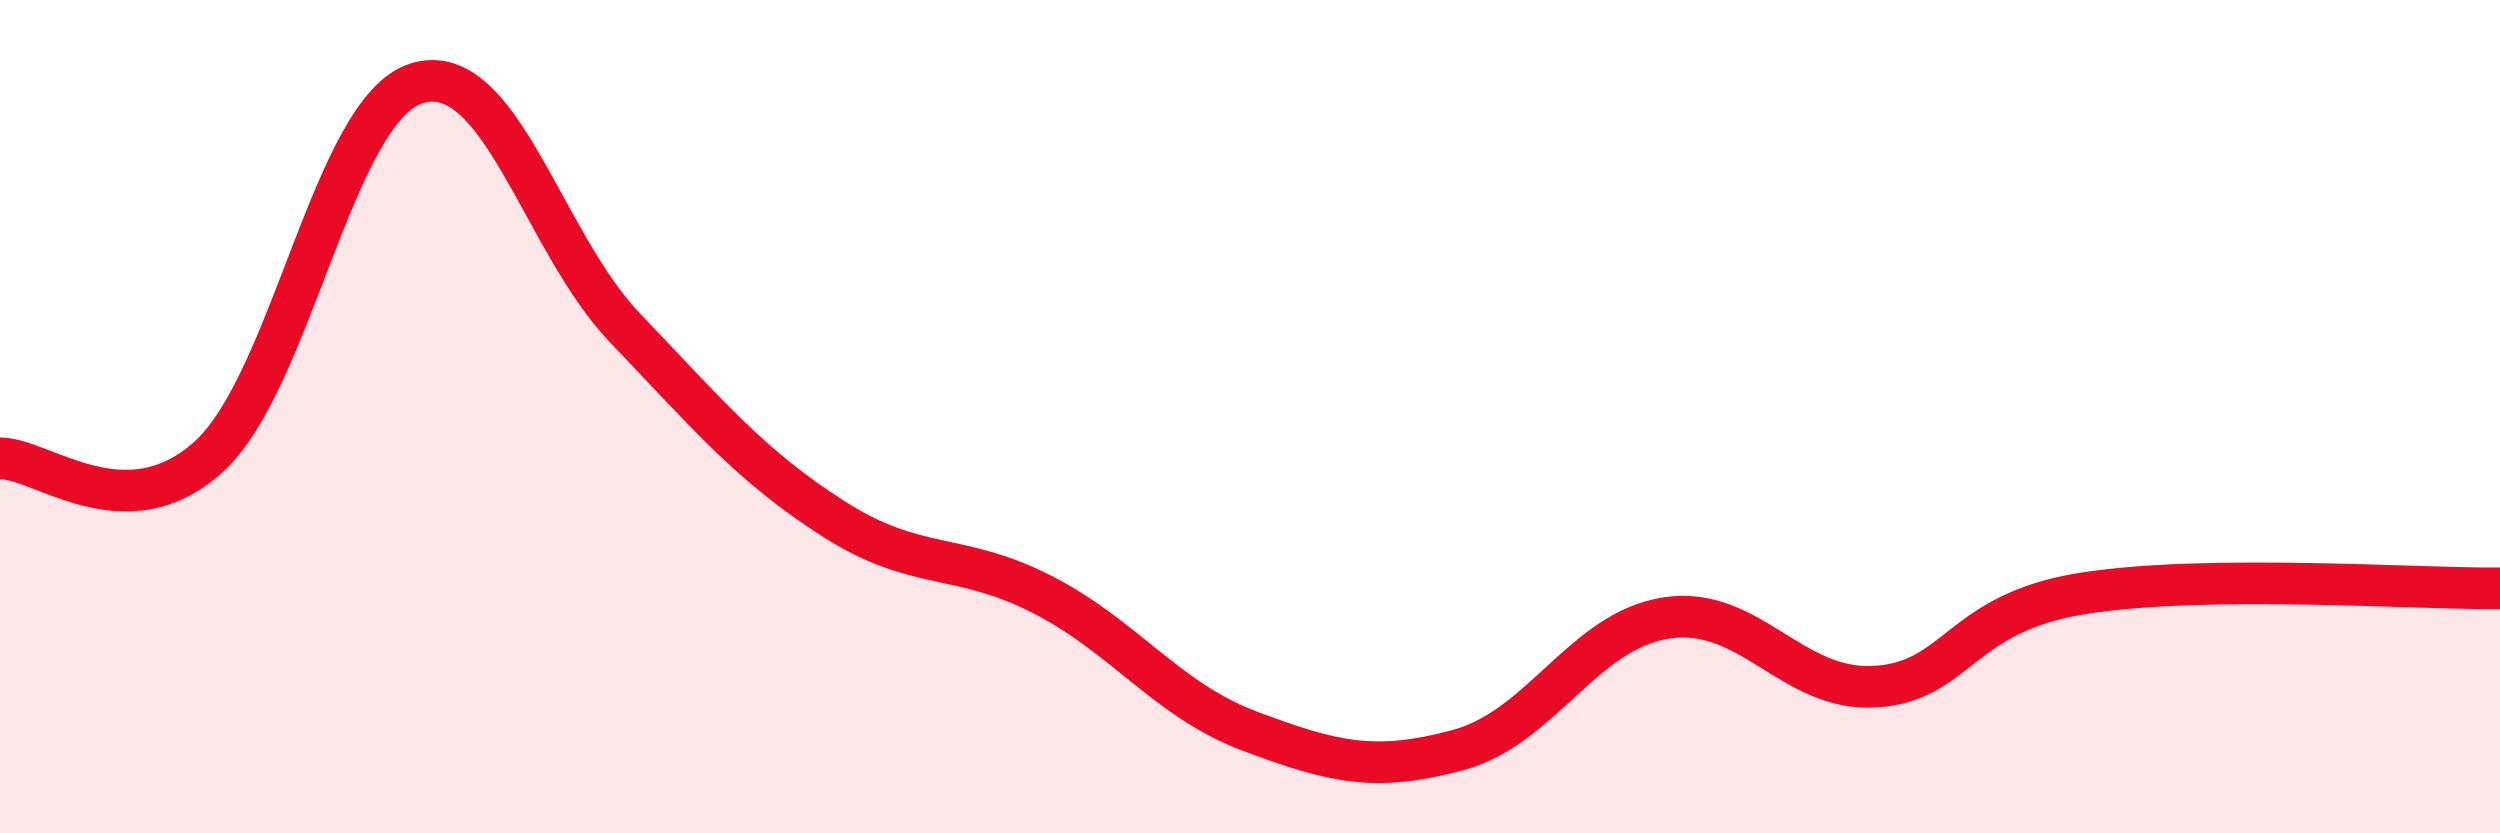 
    <svg width="60" height="20" viewBox="0 0 60 20" xmlns="http://www.w3.org/2000/svg">
      <path
        d="M 0,11 C 1,10.99 3,12.77 5,10.97 C 7,9.17 8,2.62 10,2 C 12,1.38 13,5.78 15,7.87 C 17,9.96 18,11.17 20,12.45 C 22,13.73 23,13.24 25,14.26 C 27,15.28 28,16.8 30,17.55 C 32,18.3 33,18.54 35,18 C 37,17.46 38,15.13 40,14.83 C 42,14.53 43,16.6 45,16.48 C 47,16.36 47,14.71 50,14.24 C 53,13.77 58,14.14 60,14.12L60 20L0 20Z"
        fill="#EB0A25"
        opacity="0.1"
        stroke-linecap="round"
        stroke-linejoin="round"
      />
      <path
        d="M 0,11 C 1,10.99 3,12.77 5,10.97 C 7,9.17 8,2.62 10,2 C 12,1.38 13,5.78 15,7.87 C 17,9.96 18,11.17 20,12.45 C 22,13.73 23,13.24 25,14.26 C 27,15.28 28,16.8 30,17.55 C 32,18.3 33,18.54 35,18 C 37,17.46 38,15.13 40,14.83 C 42,14.53 43,16.6 45,16.48 C 47,16.36 47,14.71 50,14.24 C 53,13.77 58,14.14 60,14.12"
        stroke="#EB0A25"
        stroke-width="1"
        fill="none"
        stroke-linecap="round"
        stroke-linejoin="round"
      />
    </svg>
  